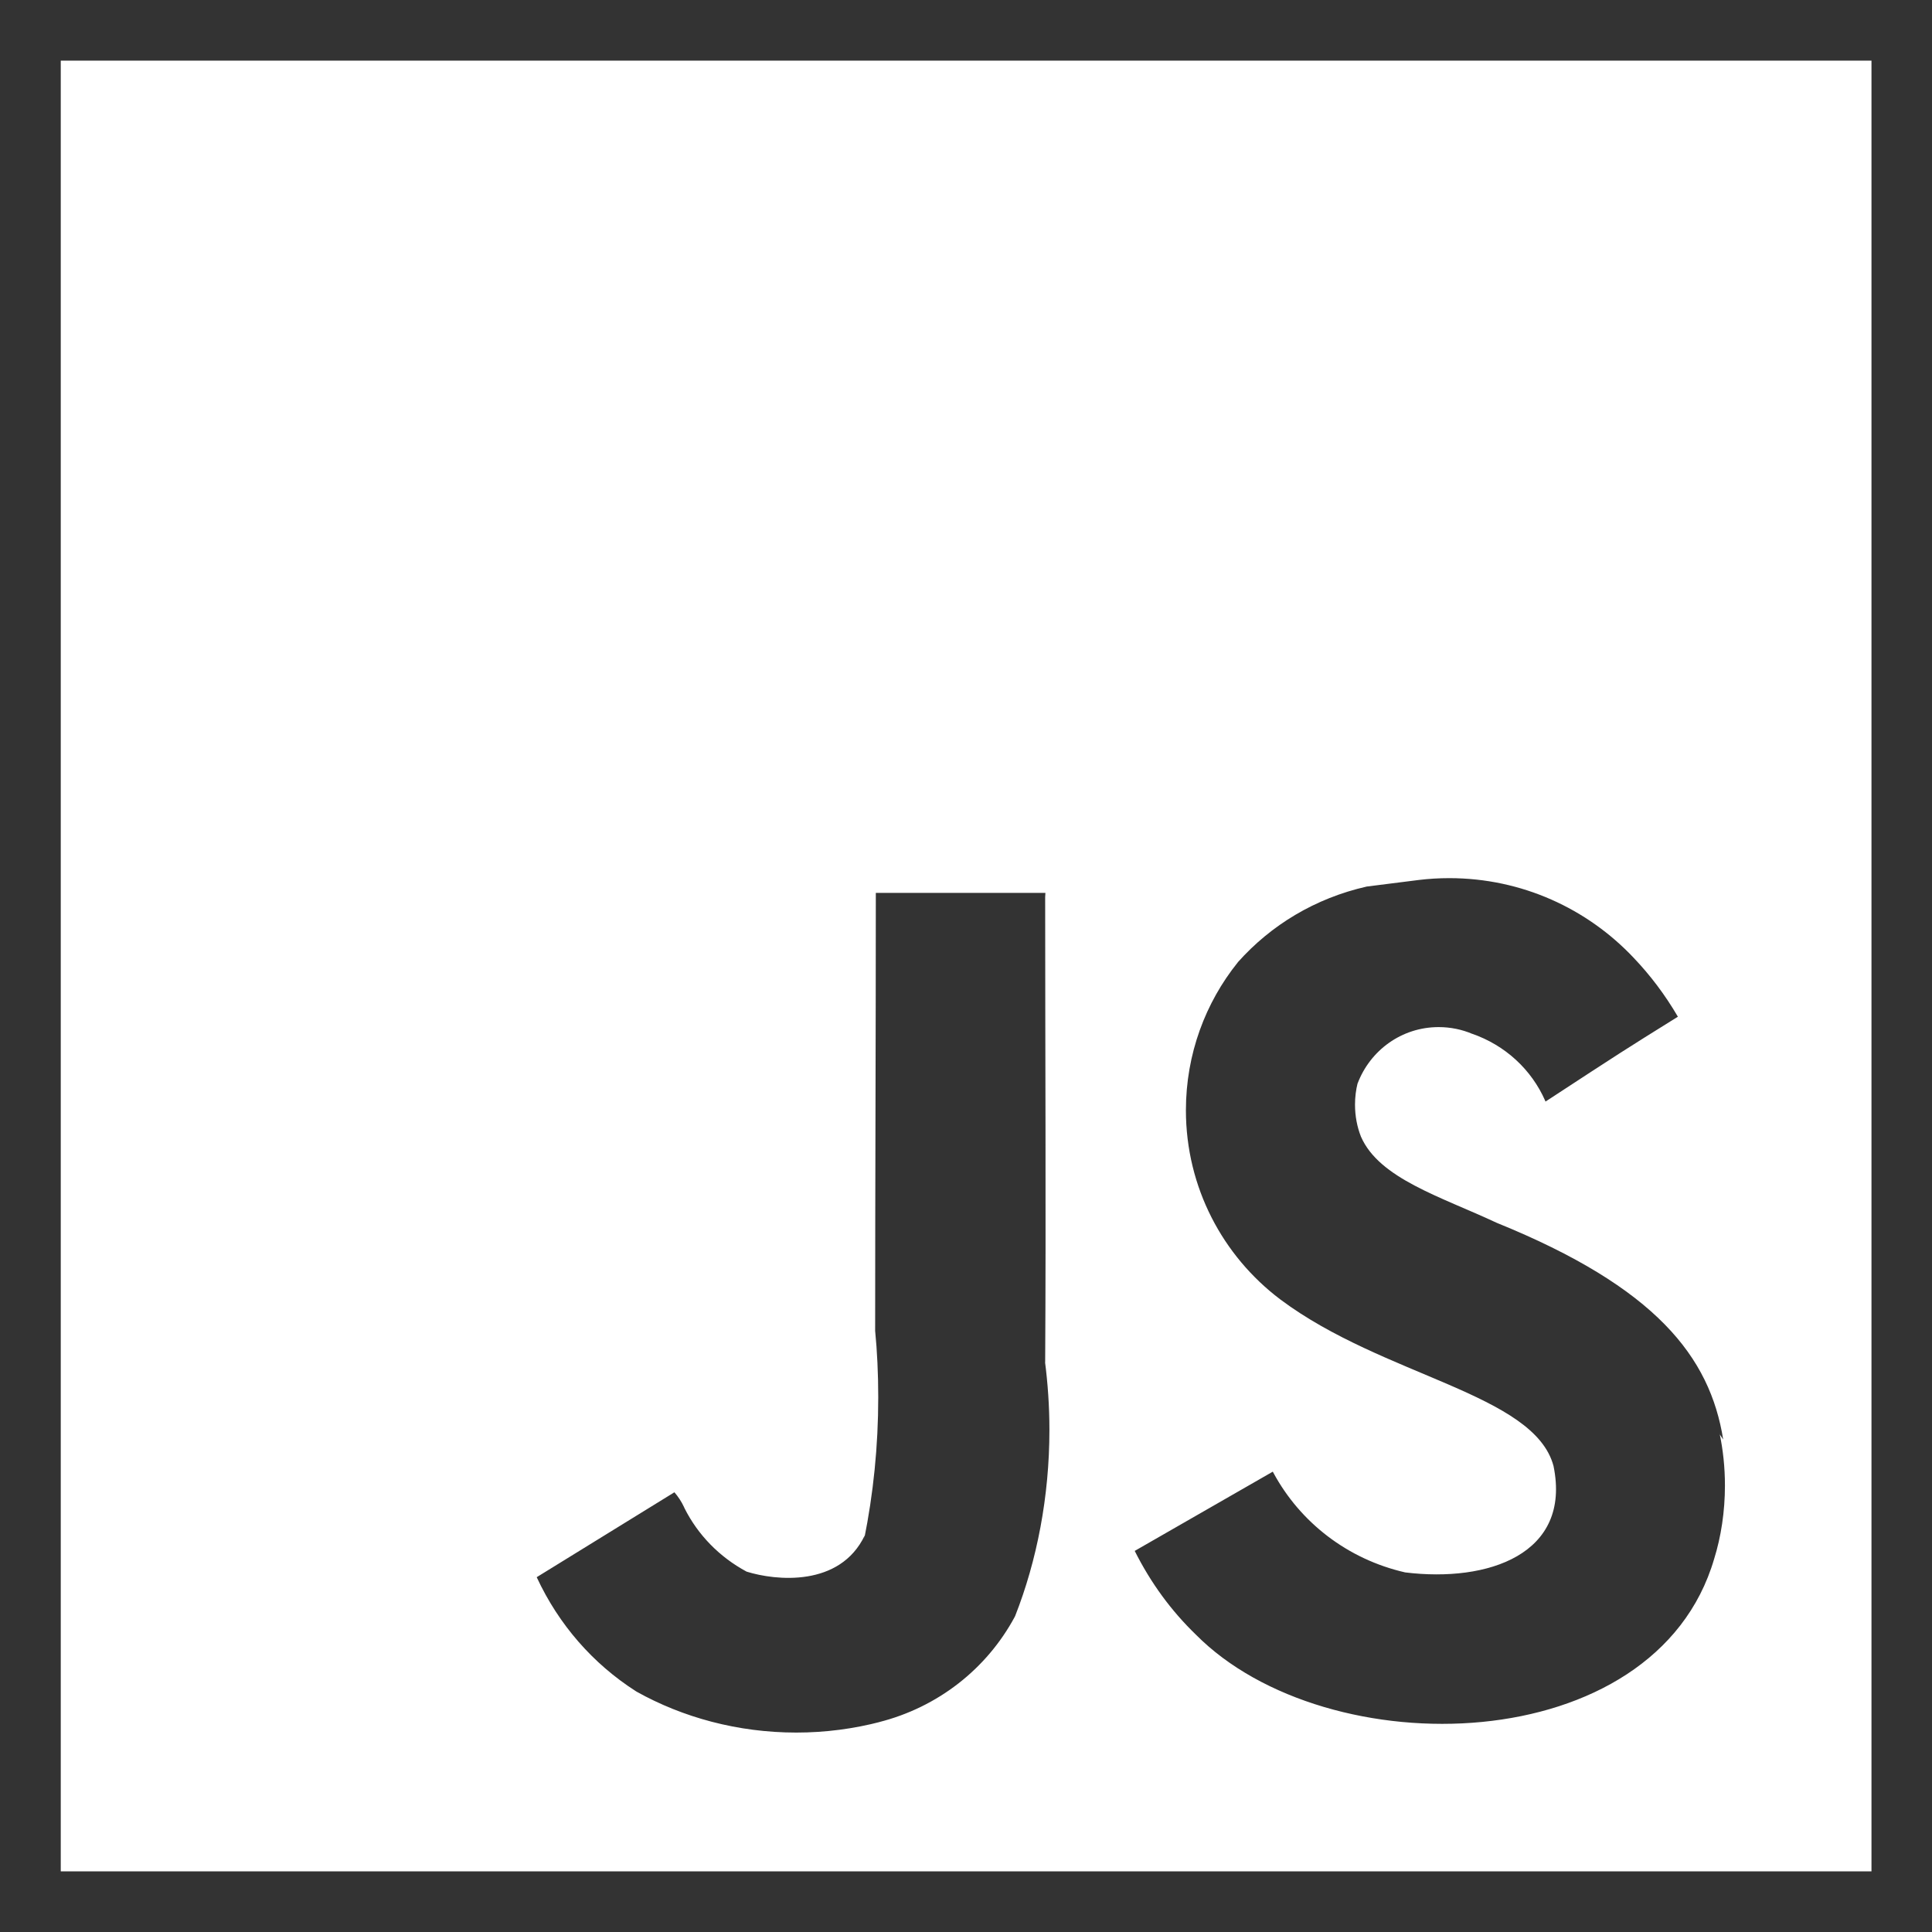 <svg xmlns="http://www.w3.org/2000/svg" width="40" height="40" viewBox="0 0 40 40" fill="none"><rect x="0" y="0" width="40" height="40" fill="#333333" stroke="none"/><path d="M21.644 18.486H18.133C18.133 21.514 18.119 24.522 18.119 27.554C18.16 27.965 18.183 28.444 18.183 28.927C18.183 29.94 18.082 30.929 17.888 31.884L17.904 31.789C17.389 32.865 16.06 32.727 15.458 32.539C14.894 32.236 14.448 31.777 14.169 31.22L14.162 31.202C14.107 31.085 14.04 30.985 13.962 30.895L13.963 30.896L11.112 32.654C11.57 33.641 12.279 34.446 13.158 35.01L13.18 35.024C14.134 35.557 15.274 35.871 16.487 35.871C17.092 35.871 17.679 35.792 18.238 35.646L18.19 35.657C19.425 35.347 20.432 34.545 21.008 33.477L21.019 33.454C21.468 32.311 21.727 30.987 21.727 29.604C21.727 29.119 21.694 28.641 21.633 28.172L21.639 28.227C21.658 25.019 21.639 21.809 21.639 18.575L21.644 18.486ZM35.677 29.804C35.403 28.094 34.289 26.656 30.985 25.316C29.835 24.777 28.558 24.402 28.178 23.535C28.099 23.337 28.054 23.109 28.054 22.87C28.054 22.715 28.073 22.565 28.109 22.421L28.107 22.434C28.367 21.746 29.02 21.265 29.785 21.265C30.034 21.265 30.27 21.315 30.484 21.406L30.473 21.401C31.163 21.639 31.708 22.144 31.992 22.791L31.998 22.807C33.613 21.751 33.613 21.751 34.739 21.05C34.469 20.589 34.165 20.189 33.822 19.829L33.824 19.831C32.865 18.814 31.509 18.181 30.004 18.181C29.79 18.181 29.579 18.194 29.373 18.219L29.398 18.216L28.297 18.355C27.227 18.597 26.313 19.154 25.63 19.92L25.627 19.925C24.958 20.756 24.553 21.824 24.553 22.986C24.553 24.585 25.319 26.005 26.503 26.9L26.515 26.909C28.648 28.502 31.765 28.852 32.164 30.352C32.539 32.18 30.805 32.766 29.093 32.555C27.897 32.282 26.917 31.517 26.363 30.49L26.352 30.469L23.493 32.11C23.829 32.78 24.252 33.352 24.757 33.841L24.758 33.842C27.475 36.585 34.27 36.445 35.49 32.274C35.632 31.819 35.713 31.296 35.713 30.755C35.713 30.38 35.674 30.014 35.599 29.661L35.605 29.696L35.677 29.804ZM1.258 1.255H38.747V38.744H1.258V1.255Z" fill="white"></path></svg>